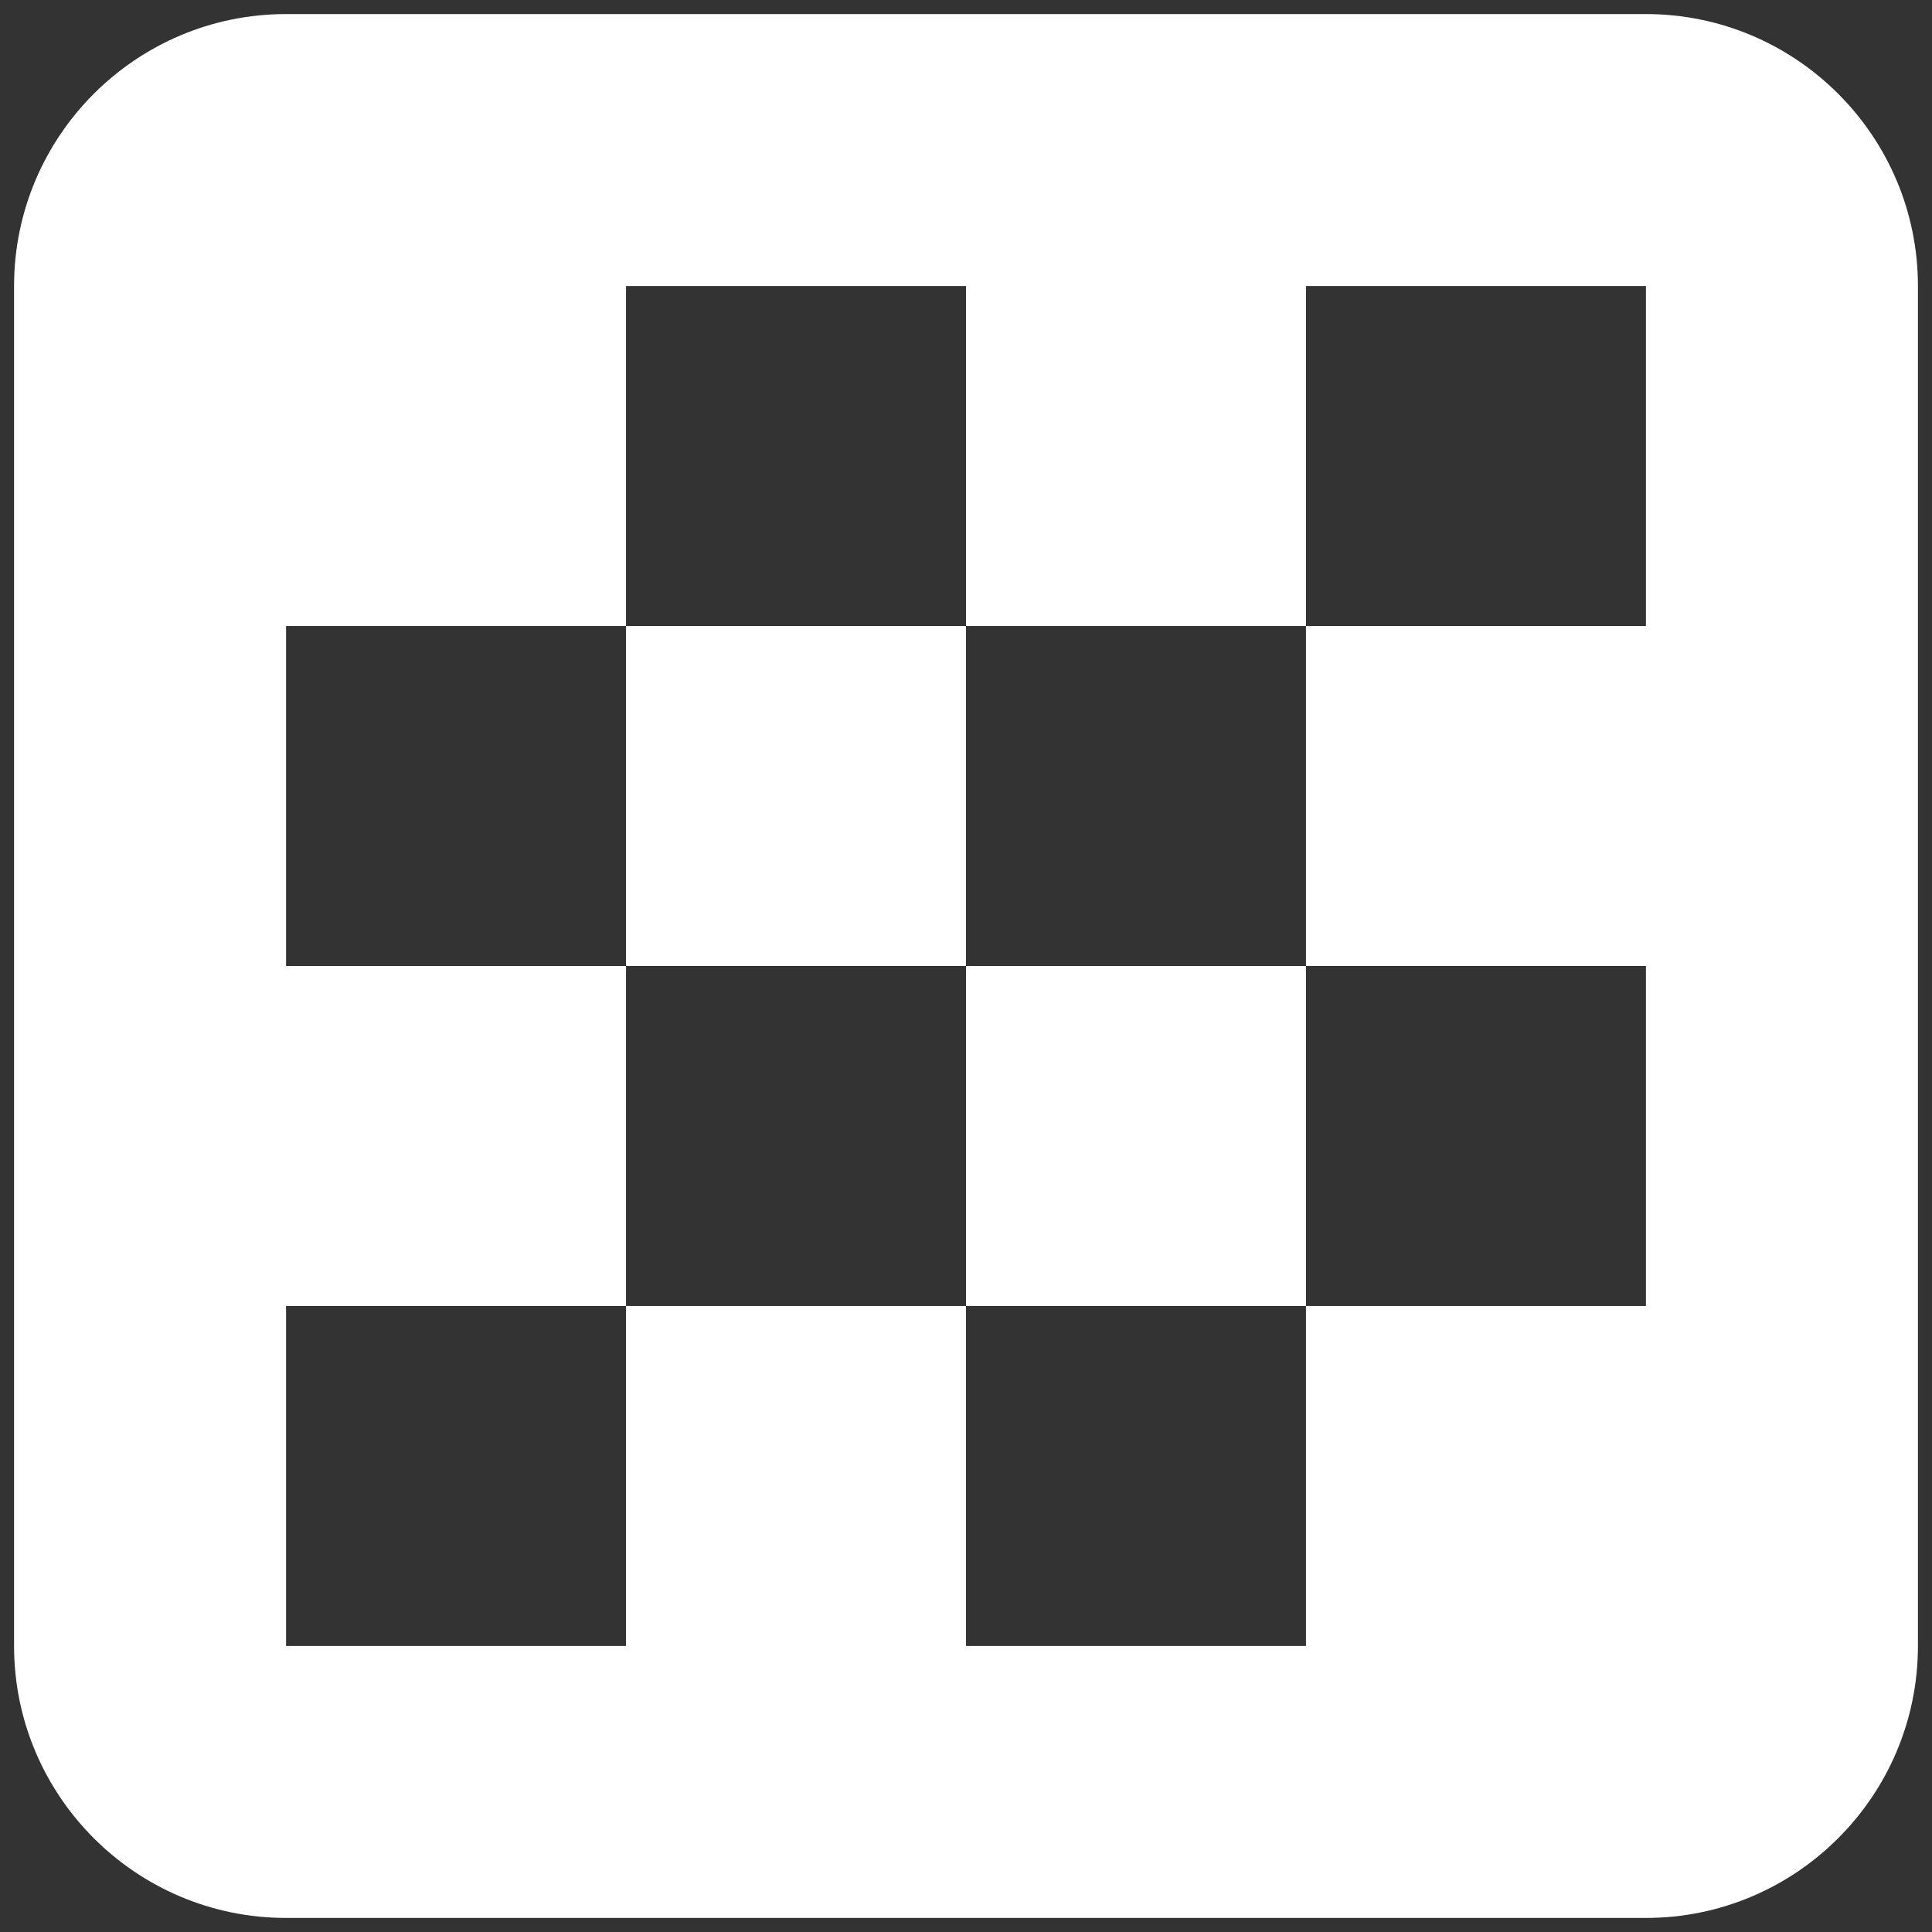 <svg xmlns="http://www.w3.org/2000/svg" width="103" height="103" viewBox="0 0 103 103" fill="none"><rect x="0" y="0" width="103" height="103" fill="#333333" stroke="none"/><path d="M0.75 15.25C0.75 7.252 7.252 0.75 15.25 0.75H87.75C95.748 0.75 102.25 7.252 102.25 15.25V87.75C102.25 95.748 95.748 102.25 87.75 102.25H15.25C7.252 102.25 0.75 95.748 0.75 87.75V15.25ZM33.375 15.25V33.375H51.5V15.25H33.375ZM33.375 51.5V33.375H15.25V51.5H33.375ZM51.5 51.5H33.375V69.625H15.25V87.75H33.375V69.625H51.5V87.75H69.625V69.625H87.75V51.5H69.625V33.375H87.75V15.25H69.625V33.375H51.5V51.5ZM51.5 51.5H69.625V69.625H51.5V51.5Z" fill="white"></path></svg>
